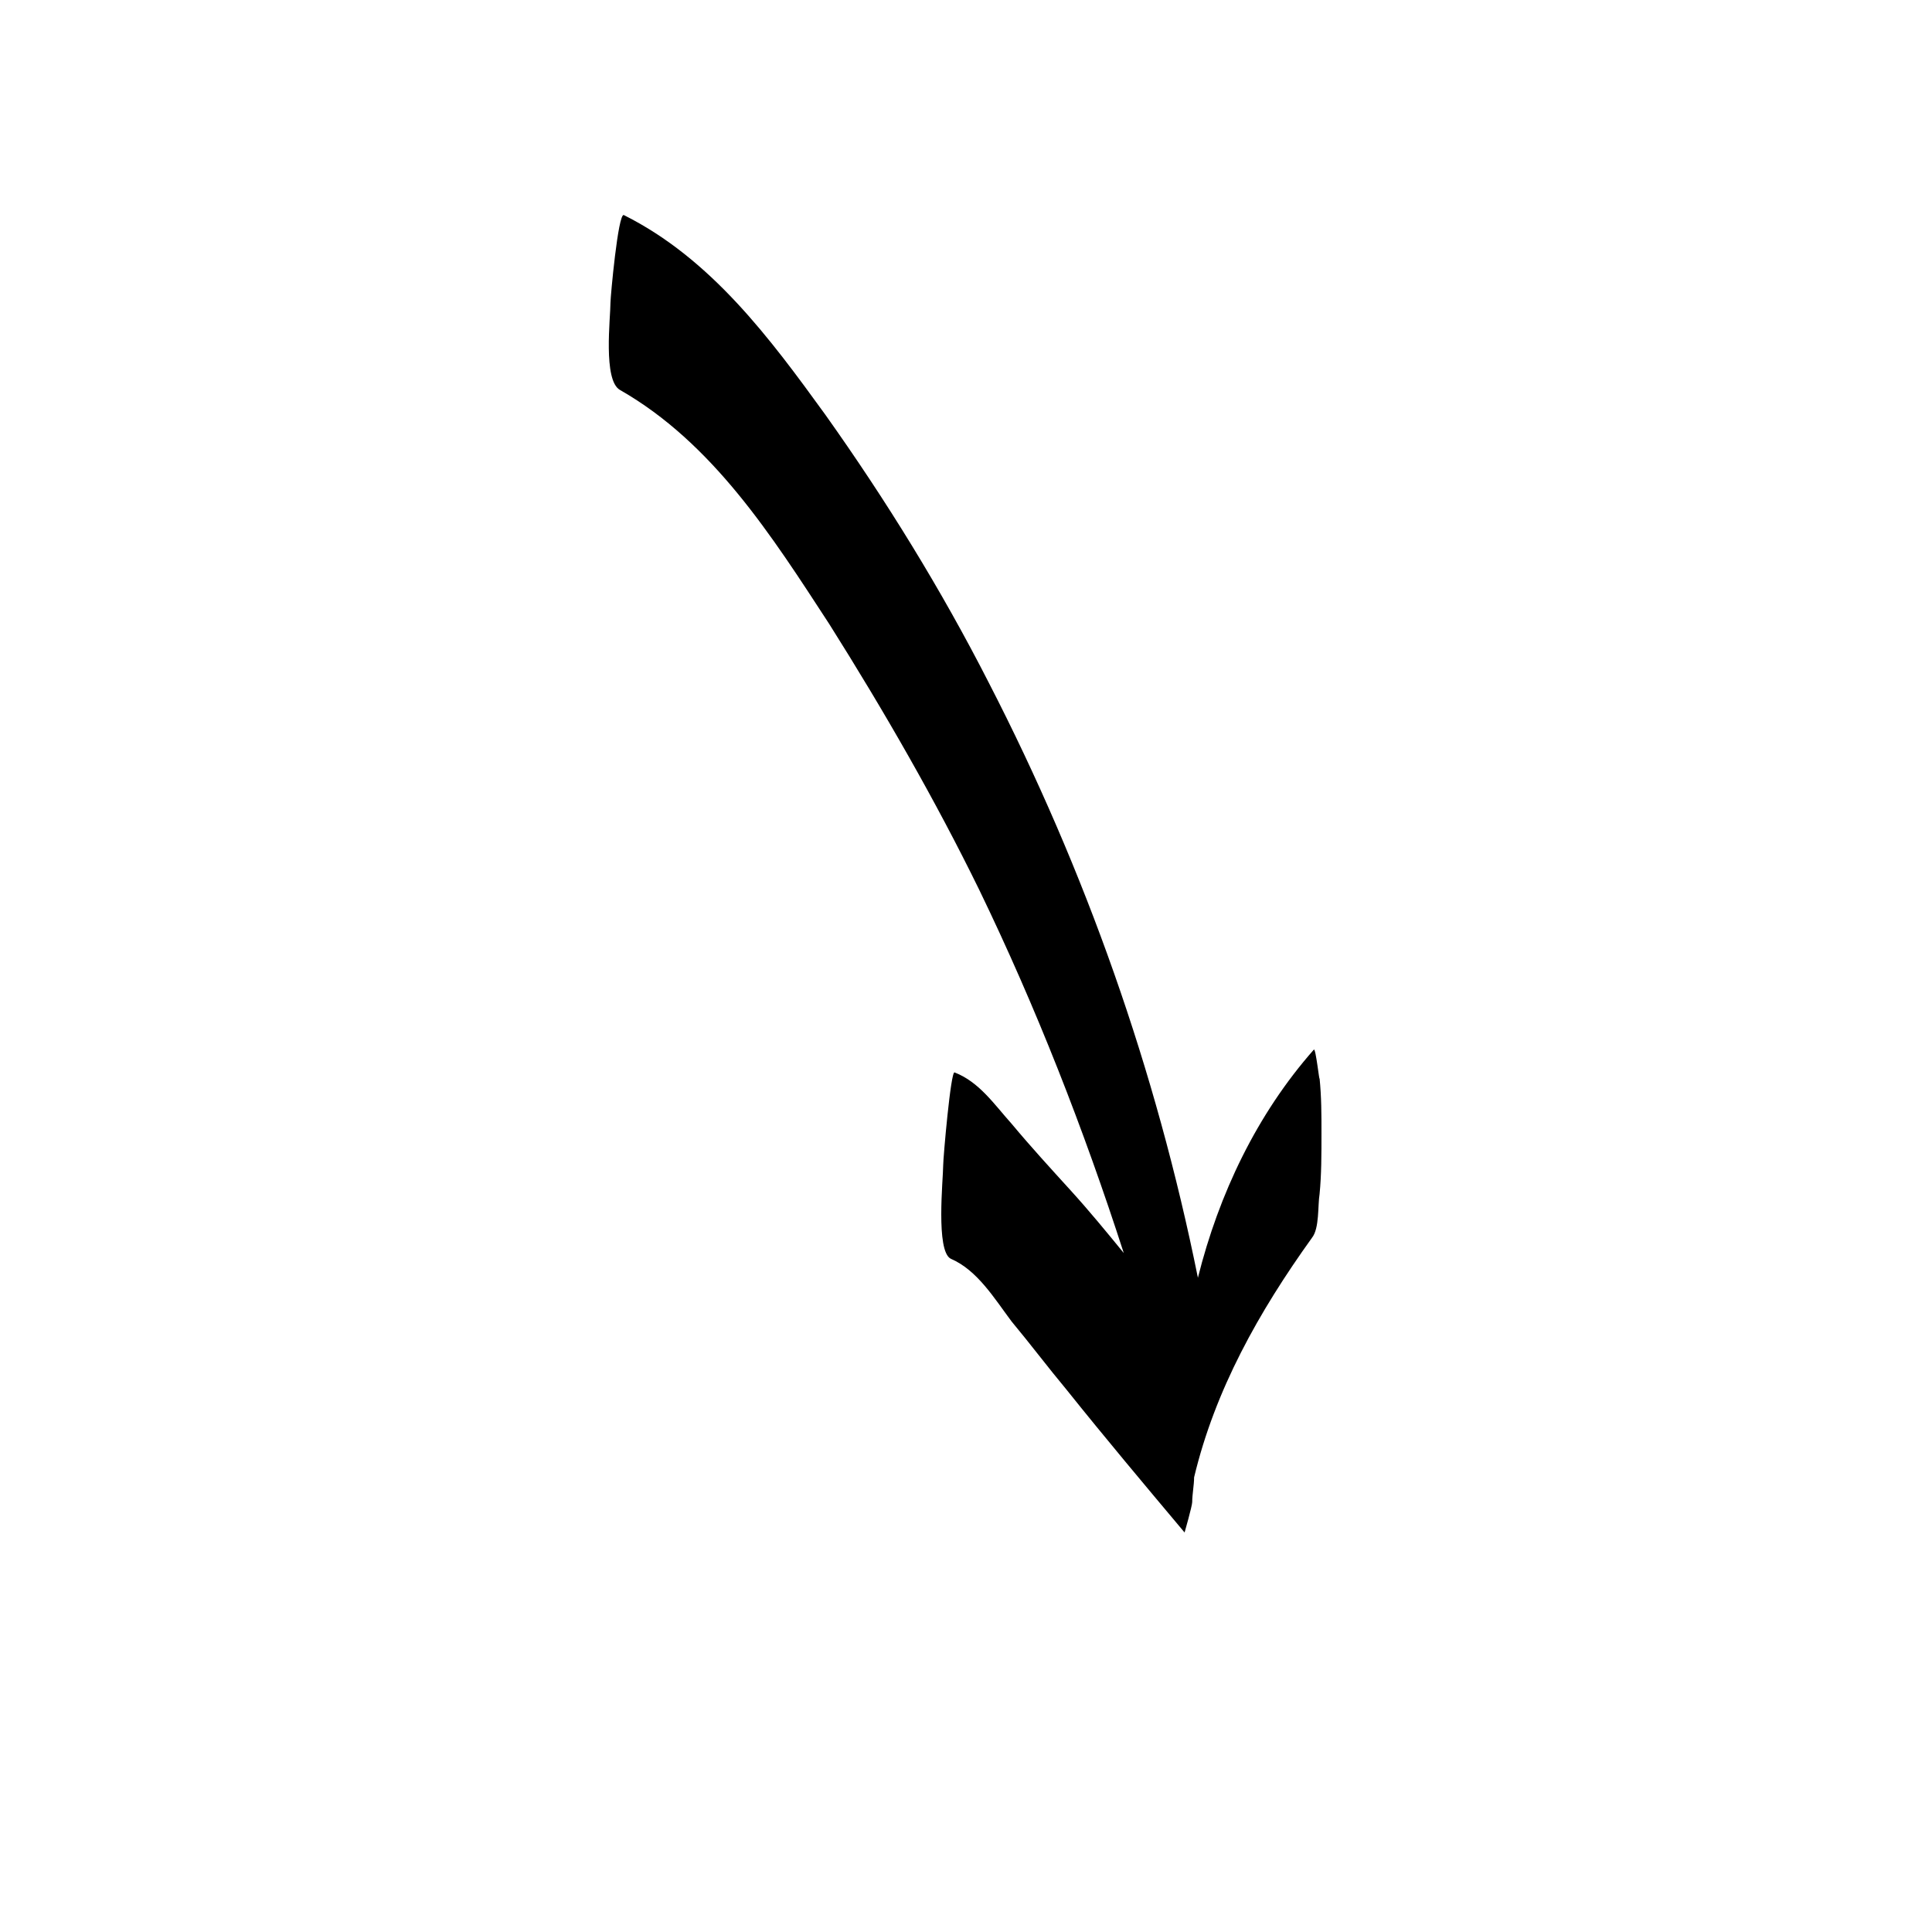 <?xml version="1.0" encoding="UTF-8"?>
<!-- Uploaded to: SVG Repo, www.svgrepo.com, Generator: SVG Repo Mixer Tools -->
<svg fill="#000000" width="800px" height="800px" version="1.1" viewBox="144 144 512 512" xmlns="http://www.w3.org/2000/svg">
 <path d="m363.72 309.31c-15.113-23.176-30.73-47.863-55.418-61.969-4.535-2.519-2.519-19.145-2.519-23.176 0-1.512 2.016-23.68 3.527-23.176 23.176 11.586 38.793 32.746 53.402 52.898 16.121 22.672 30.73 46.352 43.328 71.039 25.695 49.879 44.336 102.78 55.418 157.69 5.543-22.168 15.617-43.328 30.73-60.457 0.504-0.504 1.512 9.07 1.512 7.559 0.504 5.039 0.504 9.574 0.504 14.609 0 5.543 0 11.082-0.504 16.121-0.504 3.023 0 9.07-2.016 11.586-14.105 19.648-25.695 40.305-31.234 63.48 0 2.016-0.504 4.535-0.504 6.551 0 1.008-2.016 8.062-2.016 8.062-10.578-12.594-21.16-25.191-31.234-37.785-5.039-6.047-9.574-12.09-14.609-18.137-4.535-6.047-9.07-13.602-16.121-16.625-4.031-2.016-2.016-21.16-2.016-24.688 0-2.016 2.016-25.191 3.023-24.688 6.551 2.519 10.578 8.566 15.113 13.602 5.039 6.047 10.578 12.09 15.617 17.633 5.039 5.543 9.574 11.082 14.105 16.625-10.578-32.746-23.176-64.992-38.289-96.227-11.586-23.676-25.188-47.355-39.801-70.531z"/>
</svg>